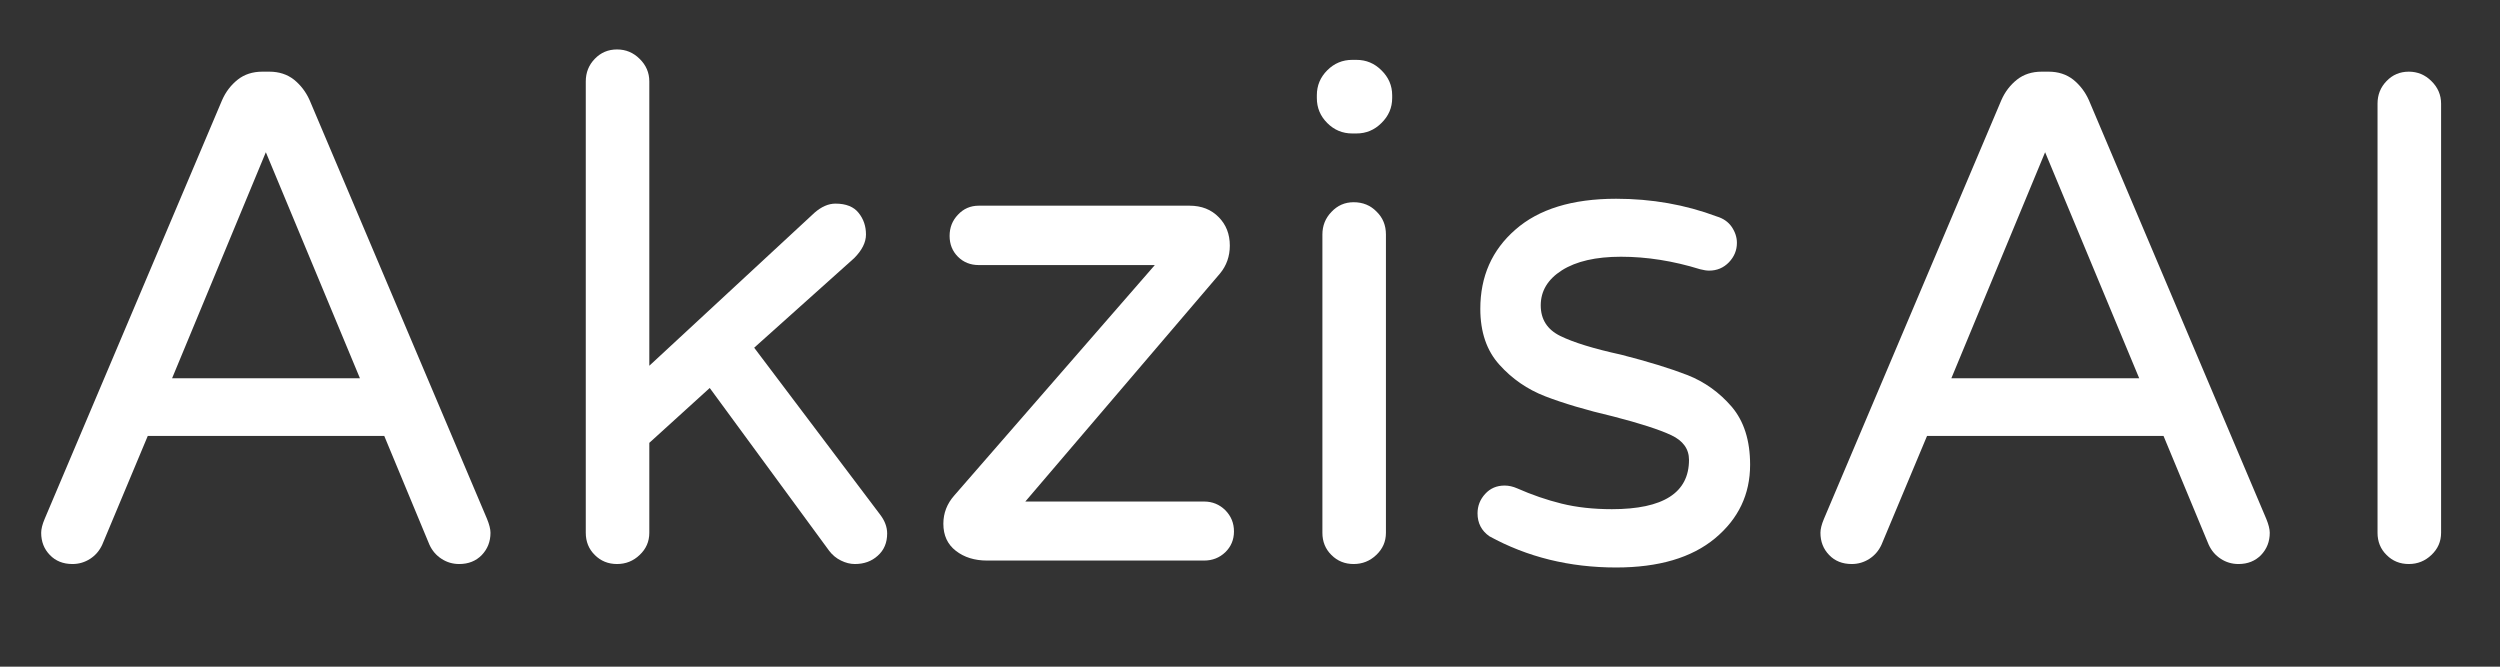 <svg xmlns="http://www.w3.org/2000/svg" xmlns:xlink="http://www.w3.org/1999/xlink" width="150" zoomAndPan="magnify" viewBox="0 0 112.5 30" height="40" preserveAspectRatio="xMidYMid meet" version="1.0"><rect x="0" y="0" width="112.5" height="30" fill="#333333" stroke="none"/><defs><g/><clipPath id="b7cb1a8f54"><path d="M 1.574 3 L 23 3 L 23 26 L 1.574 26 Z M 1.574 3 " clip-rule="nonzero"/></clipPath></defs><g clip-path="url(#b7cb1a8f54)"><g fill="#ffffff" fill-opacity="1"><g transform="translate(0.291, 25.225)"><g><path d="M 2.969 0.156 C 2.551 0.156 2.211 0.02 1.953 -0.25 C 1.691 -0.52 1.562 -0.852 1.562 -1.25 C 1.562 -1.414 1.613 -1.625 1.719 -1.875 L 9.703 -20.719 C 9.867 -21.094 10.102 -21.398 10.406 -21.641 C 10.707 -21.879 11.078 -22 11.516 -22 L 11.828 -22 C 12.266 -22 12.633 -21.879 12.938 -21.641 C 13.238 -21.398 13.473 -21.094 13.641 -20.719 L 21.625 -1.875 C 21.727 -1.625 21.781 -1.414 21.781 -1.25 C 21.781 -0.852 21.648 -0.52 21.391 -0.25 C 21.129 0.02 20.789 0.156 20.375 0.156 C 20.082 0.156 19.816 0.078 19.578 -0.078 C 19.336 -0.234 19.156 -0.445 19.031 -0.719 L 17 -5.609 L 6.359 -5.609 L 4.312 -0.719 C 4.188 -0.445 4.004 -0.234 3.766 -0.078 C 3.523 0.078 3.258 0.156 2.969 0.156 Z M 7.453 -8.203 L 15.906 -8.203 L 11.672 -18.375 Z M 7.453 -8.203 "/></g></g></g></g><g fill="#ffffff" fill-opacity="1"><g transform="translate(23.891, 25.225)"><g><path d="M 3.875 0.156 C 3.477 0.156 3.145 0.02 2.875 -0.25 C 2.602 -0.52 2.469 -0.852 2.469 -1.25 L 2.469 -21.562 C 2.469 -21.957 2.602 -22.297 2.875 -22.578 C 3.145 -22.859 3.477 -23 3.875 -23 C 4.27 -23 4.609 -22.859 4.891 -22.578 C 5.18 -22.297 5.328 -21.957 5.328 -21.562 L 5.328 -8.766 L 12.766 -15.656 C 13.078 -15.926 13.391 -16.062 13.703 -16.062 C 14.18 -16.062 14.531 -15.922 14.75 -15.641 C 14.969 -15.367 15.078 -15.047 15.078 -14.672 C 15.078 -14.316 14.898 -13.961 14.547 -13.609 L 10.047 -9.578 L 15.719 -2.062 C 15.926 -1.789 16.031 -1.508 16.031 -1.219 C 16.031 -0.801 15.891 -0.469 15.609 -0.219 C 15.336 0.031 14.992 0.156 14.578 0.156 C 14.367 0.156 14.16 0.102 13.953 0 C 13.742 -0.102 13.566 -0.25 13.422 -0.438 L 8.047 -7.766 L 5.328 -5.297 L 5.328 -1.25 C 5.328 -0.852 5.18 -0.52 4.891 -0.25 C 4.609 0.02 4.27 0.156 3.875 0.156 Z M 3.875 0.156 "/></g></g></g><g fill="#ffffff" fill-opacity="1"><g transform="translate(41.201, 25.225)"><g><path d="M 3.219 0 C 2.656 0 2.188 -0.145 1.812 -0.438 C 1.438 -0.727 1.25 -1.133 1.25 -1.656 C 1.25 -2.133 1.414 -2.562 1.75 -2.938 L 10.766 -13.297 L 2.844 -13.297 C 2.469 -13.297 2.156 -13.422 1.906 -13.672 C 1.656 -13.922 1.531 -14.234 1.531 -14.609 C 1.531 -14.984 1.656 -15.301 1.906 -15.562 C 2.156 -15.832 2.469 -15.969 2.844 -15.969 L 12.328 -15.969 C 12.867 -15.969 13.305 -15.797 13.641 -15.453 C 13.973 -15.117 14.141 -14.691 14.141 -14.172 C 14.141 -13.691 13.992 -13.273 13.703 -12.922 L 4.938 -2.656 L 12.984 -2.656 C 13.359 -2.656 13.676 -2.523 13.938 -2.266 C 14.195 -2.004 14.328 -1.688 14.328 -1.312 C 14.328 -0.938 14.195 -0.625 13.938 -0.375 C 13.676 -0.125 13.359 0 12.984 0 Z M 3.219 0 "/></g></g></g><g fill="#ffffff" fill-opacity="1"><g transform="translate(57.039, 25.225)"><g><path d="M 3.812 -19.219 C 3.375 -19.219 3 -19.375 2.688 -19.688 C 2.375 -20 2.219 -20.375 2.219 -20.812 L 2.219 -20.938 C 2.219 -21.375 2.375 -21.75 2.688 -22.062 C 3 -22.375 3.375 -22.531 3.812 -22.531 L 4 -22.531 C 4.438 -22.531 4.812 -22.375 5.125 -22.062 C 5.445 -21.75 5.609 -21.375 5.609 -20.938 L 5.609 -20.812 C 5.609 -20.375 5.445 -20 5.125 -19.688 C 4.812 -19.375 4.438 -19.219 4 -19.219 Z M 3.875 0.156 C 3.477 0.156 3.145 0.02 2.875 -0.25 C 2.602 -0.52 2.469 -0.852 2.469 -1.25 L 2.469 -14.672 C 2.469 -15.066 2.602 -15.406 2.875 -15.688 C 3.145 -15.977 3.477 -16.125 3.875 -16.125 C 4.289 -16.125 4.633 -15.984 4.906 -15.703 C 5.188 -15.43 5.328 -15.086 5.328 -14.672 L 5.328 -1.25 C 5.328 -0.852 5.18 -0.52 4.891 -0.25 C 4.609 0.02 4.27 0.156 3.875 0.156 Z M 3.875 0.156 "/></g></g></g><g fill="#ffffff" fill-opacity="1"><g transform="translate(65.083, 25.225)"><g><path d="M 7.641 0.312 C 5.547 0.312 3.645 -0.156 1.938 -1.094 C 1.582 -1.344 1.406 -1.688 1.406 -2.125 C 1.406 -2.457 1.52 -2.75 1.75 -3 C 1.977 -3.25 2.27 -3.375 2.625 -3.375 C 2.812 -3.375 3 -3.332 3.188 -3.25 C 3.852 -2.957 4.52 -2.727 5.188 -2.562 C 5.863 -2.395 6.617 -2.312 7.453 -2.312 C 9.766 -2.312 10.922 -3.051 10.922 -4.531 C 10.922 -5.02 10.656 -5.391 10.125 -5.641 C 9.594 -5.891 8.723 -6.172 7.516 -6.484 C 6.285 -6.773 5.266 -7.078 4.453 -7.391 C 3.648 -7.703 2.961 -8.176 2.391 -8.812 C 1.816 -9.445 1.531 -10.285 1.531 -11.328 C 1.531 -12.785 2.055 -13.973 3.109 -14.891 C 4.16 -15.816 5.672 -16.281 7.641 -16.281 C 9.242 -16.281 10.754 -16.016 12.172 -15.484 C 12.461 -15.398 12.688 -15.242 12.844 -15.016 C 13 -14.785 13.078 -14.547 13.078 -14.297 C 13.078 -13.961 12.957 -13.672 12.719 -13.422 C 12.477 -13.172 12.18 -13.047 11.828 -13.047 C 11.723 -13.047 11.586 -13.066 11.422 -13.109 C 10.211 -13.484 9.023 -13.672 7.859 -13.672 C 6.734 -13.672 5.848 -13.469 5.203 -13.062 C 4.566 -12.656 4.25 -12.129 4.25 -11.484 C 4.25 -10.859 4.539 -10.398 5.125 -10.109 C 5.719 -9.816 6.629 -9.535 7.859 -9.266 C 9.086 -8.953 10.086 -8.645 10.859 -8.344 C 11.629 -8.039 12.289 -7.566 12.844 -6.922 C 13.395 -6.273 13.672 -5.406 13.672 -4.312 C 13.672 -2.977 13.145 -1.875 12.094 -1 C 11.039 -0.125 9.555 0.312 7.641 0.312 Z M 7.641 0.312 "/></g></g></g><g fill="#ffffff" fill-opacity="1"><g transform="translate(80.358, 25.225)"><g><path d="M 2.969 0.156 C 2.551 0.156 2.211 0.02 1.953 -0.25 C 1.691 -0.52 1.562 -0.852 1.562 -1.25 C 1.562 -1.414 1.613 -1.625 1.719 -1.875 L 9.703 -20.719 C 9.867 -21.094 10.102 -21.398 10.406 -21.641 C 10.707 -21.879 11.078 -22 11.516 -22 L 11.828 -22 C 12.266 -22 12.633 -21.879 12.938 -21.641 C 13.238 -21.398 13.473 -21.094 13.641 -20.719 L 21.625 -1.875 C 21.727 -1.625 21.781 -1.414 21.781 -1.25 C 21.781 -0.852 21.648 -0.52 21.391 -0.25 C 21.129 0.02 20.789 0.156 20.375 0.156 C 20.082 0.156 19.816 0.078 19.578 -0.078 C 19.336 -0.234 19.156 -0.445 19.031 -0.719 L 17 -5.609 L 6.359 -5.609 L 4.312 -0.719 C 4.188 -0.445 4.004 -0.234 3.766 -0.078 C 3.523 0.078 3.258 0.156 2.969 0.156 Z M 7.453 -8.203 L 15.906 -8.203 L 11.672 -18.375 Z M 7.453 -8.203 "/></g></g></g><g fill="#ffffff" fill-opacity="1"><g transform="translate(103.958, 25.225)"><g><path d="M 4.438 0.156 C 4.039 0.156 3.707 0.02 3.438 -0.25 C 3.164 -0.52 3.031 -0.852 3.031 -1.25 L 3.031 -20.562 C 3.031 -20.957 3.164 -21.297 3.438 -21.578 C 3.707 -21.859 4.039 -22 4.438 -22 C 4.832 -22 5.172 -21.859 5.453 -21.578 C 5.742 -21.297 5.891 -20.957 5.891 -20.562 L 5.891 -1.25 C 5.891 -0.852 5.742 -0.52 5.453 -0.25 C 5.172 0.02 4.832 0.156 4.438 0.156 Z M 4.438 0.156 "/></g></g></g></svg>